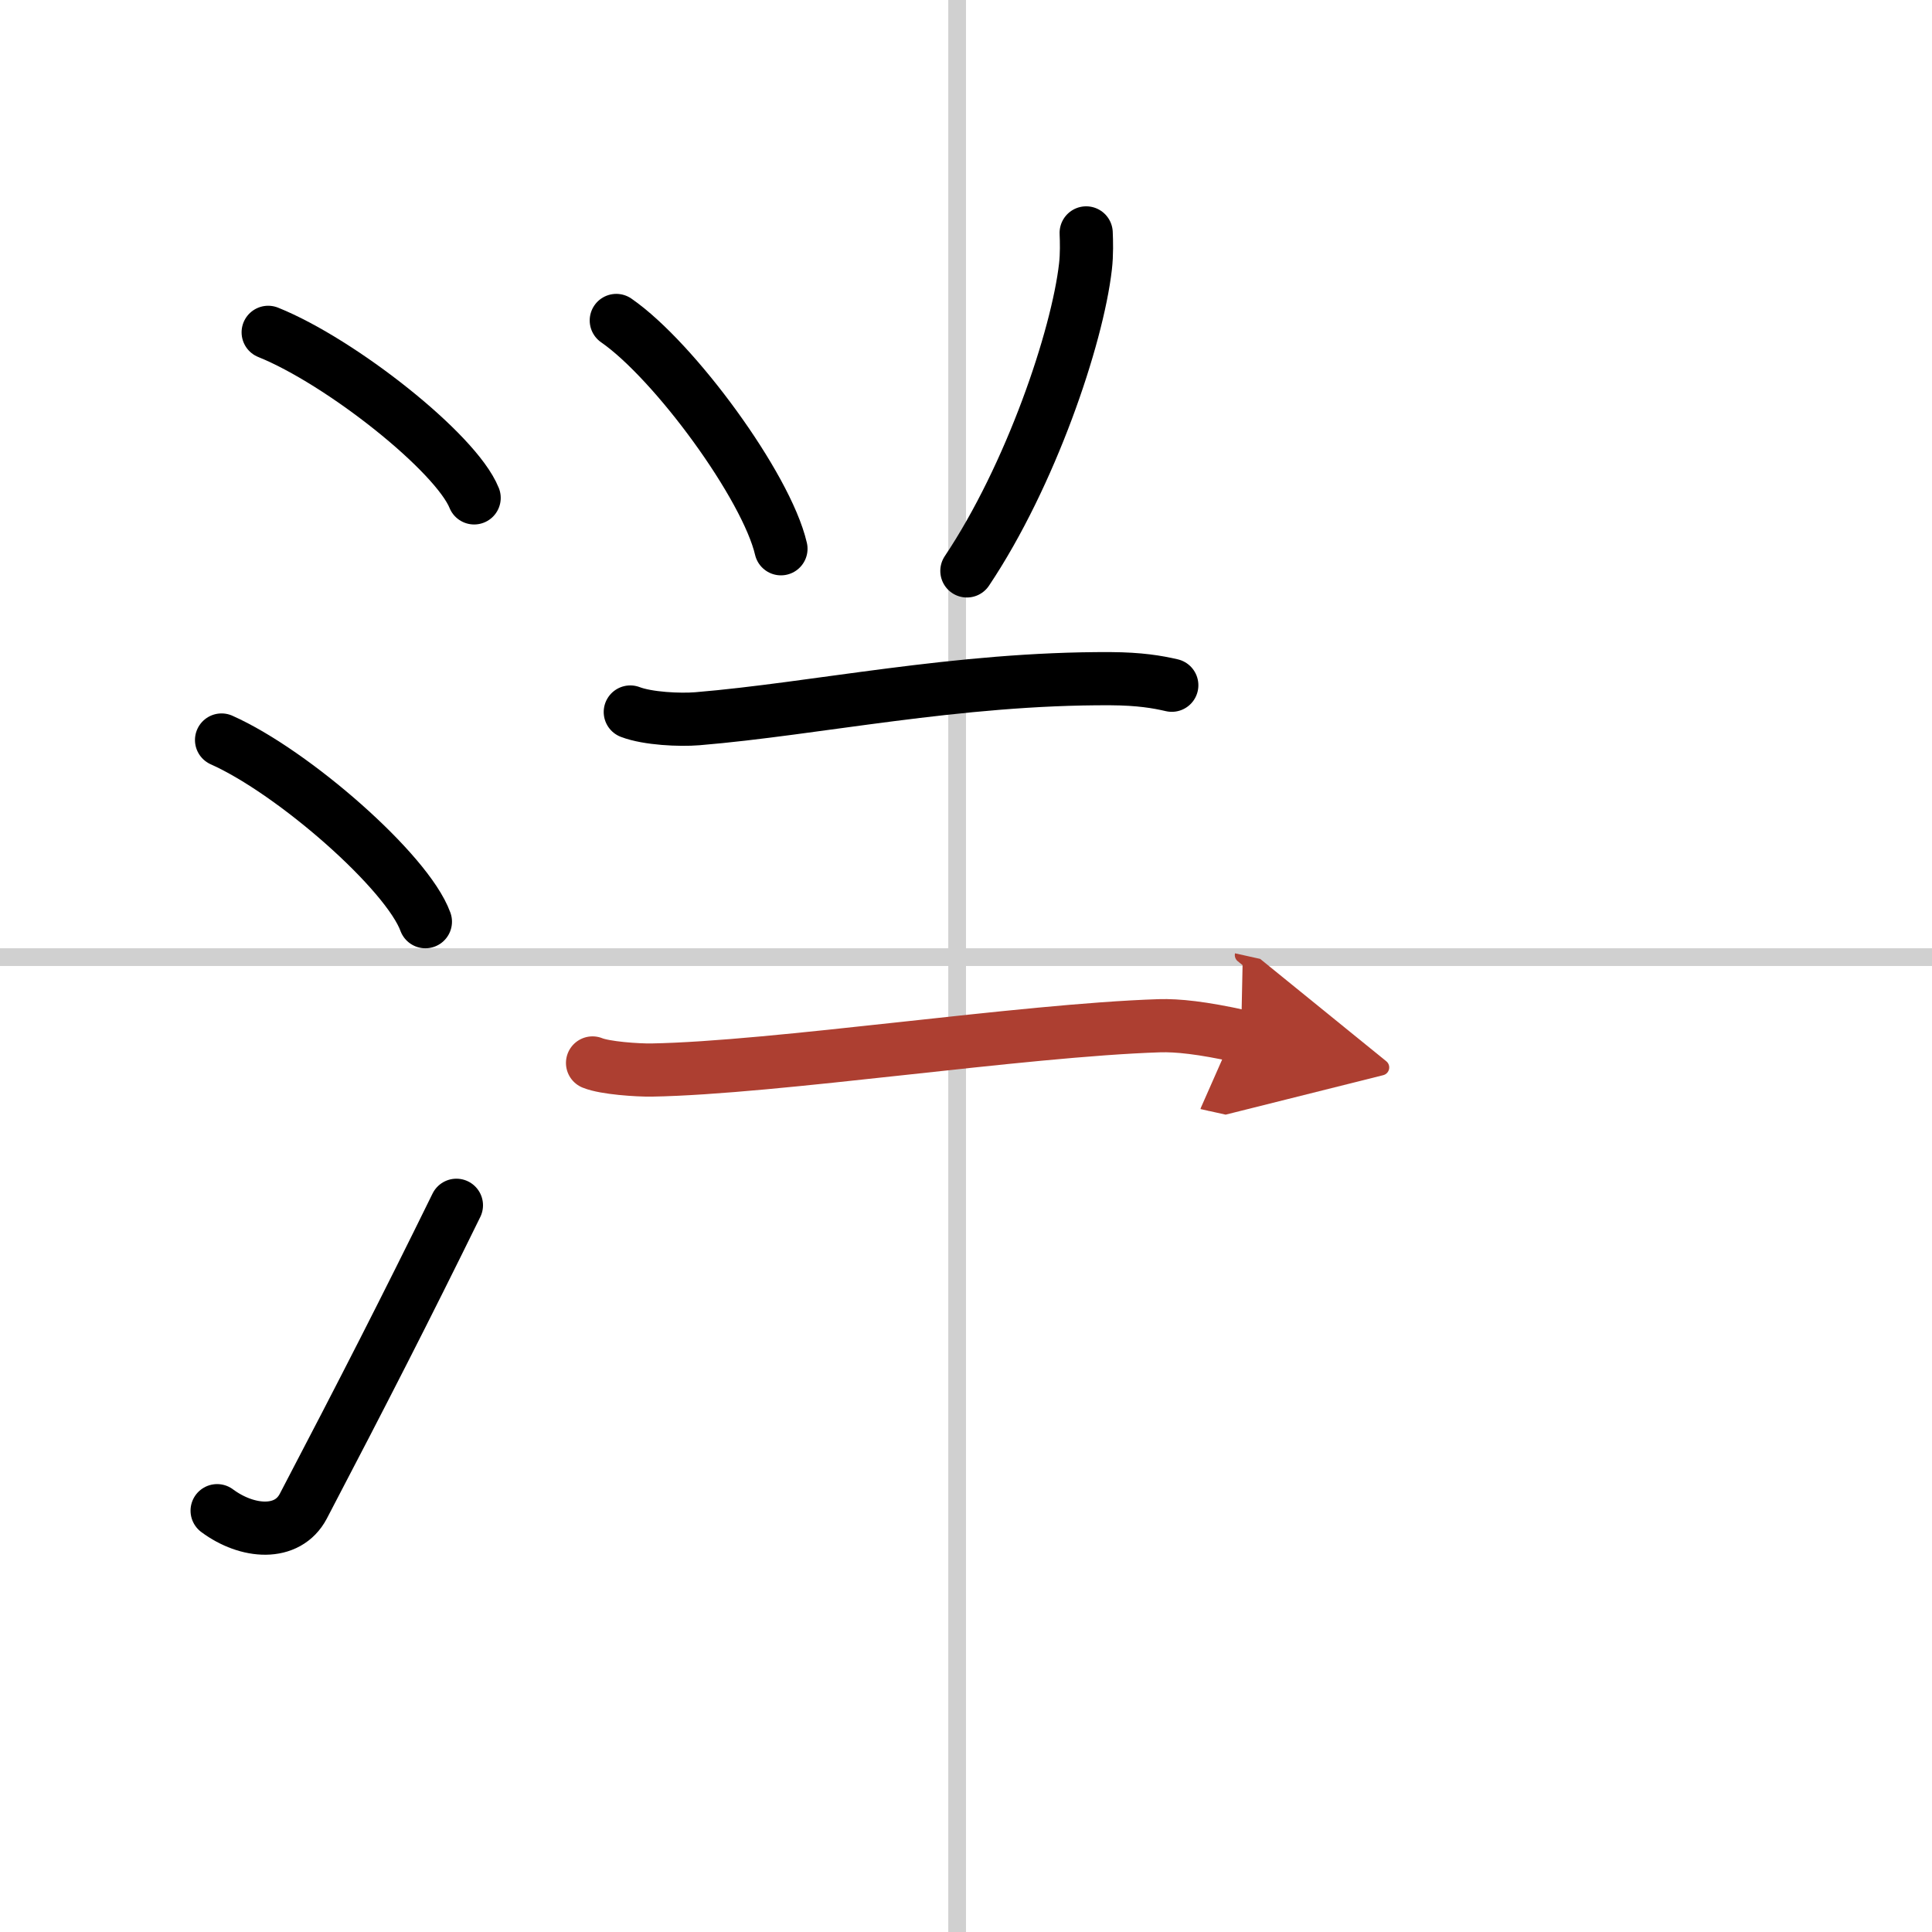 <svg width="400" height="400" viewBox="0 0 109 109" xmlns="http://www.w3.org/2000/svg"><defs><marker id="a" markerWidth="4" orient="auto" refX="1" refY="5" viewBox="0 0 10 10"><polyline points="0 0 10 5 0 10 1 5" fill="#ad3f31" stroke="#ad3f31"/></marker></defs><g fill="none" stroke="#000" stroke-linecap="round" stroke-linejoin="round" stroke-width="3"><rect width="100%" height="100%" fill="#fff" stroke="#fff"/><line x1="54" x2="54" y2="109" stroke="#d0d0d0" stroke-width="1"/><line x2="109" y1="54" y2="54" stroke="#d0d0d0" stroke-width="1"/><path d="m15.13 18.75c4.1 1.65 10.59 6.78 11.62 9.34"/><path d="M12.5,41.75C16.56,43.56,22.98,49.19,24,52"/><path d="M12.25,85.23c1.71,1.27,3.97,1.44,4.86-0.25C20.5,78.5,22.89,73.83,25.75,68"/><path d="m34.77 18.08c3.28 2.27 8.47 9.35 9.29 12.88"/><path d="m61.28 13.14c0.02 0.47 0.04 1.22-0.04 1.9-0.46 4.01-3.09 11.79-6.69 17.17"/><path d="M35.56,40.17c0.99,0.38,2.8,0.46,3.78,0.38C46,40,54,38.25,62.66,38.29c1.64,0.01,2.63,0.18,3.45,0.37"/><path d="m33.43 59.97c0.71 0.29 2.54 0.41 3.32 0.4 7-0.12 20.88-2.25 28.67-2.5 0.99-0.03 2.39 0.11 4.6 0.6" marker-end="url(#a)" stroke="#ad3f31"/></g></svg>
